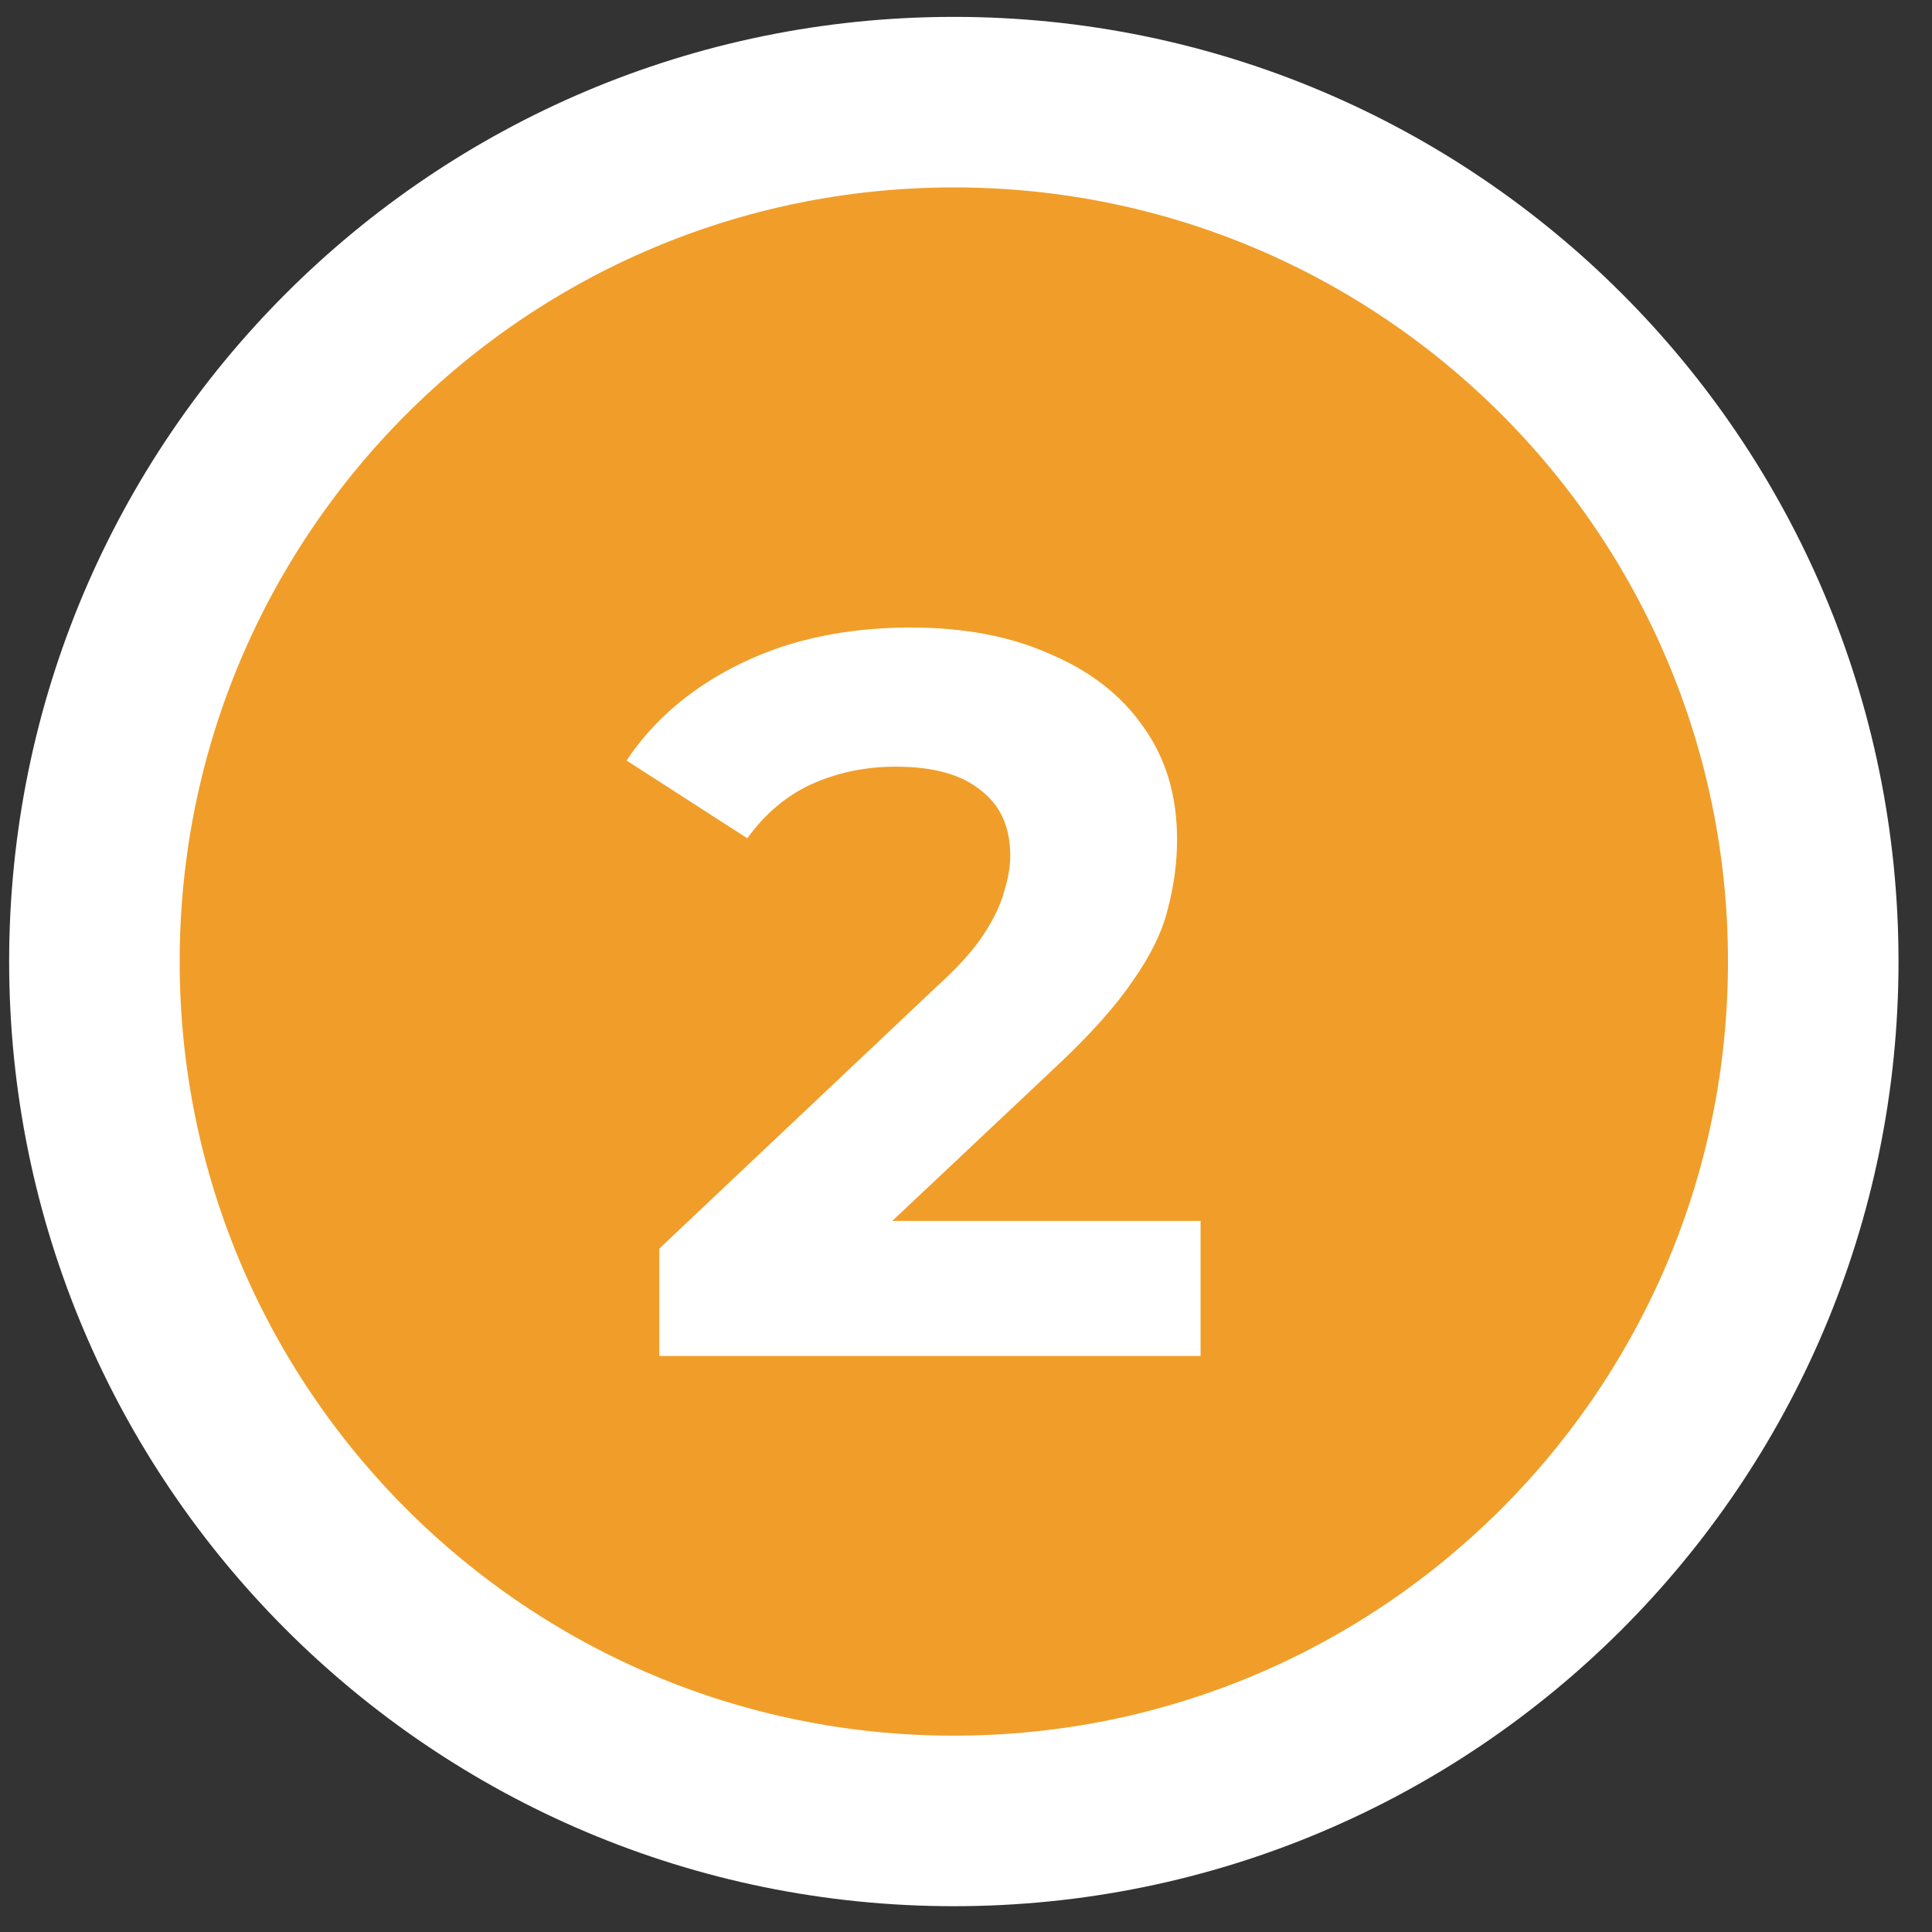 <svg width="100" height="100" viewBox="0 0 45 45" fill="none" xmlns="http://www.w3.org/2000/svg">
<rect x="0" y="0" width="45" height="45" fill="#333333" stroke="none"/>
<path d="M22.216 42.413C33.272 42.413 42.234 33.451 42.234 22.396C42.234 11.341 33.272 2.379 22.216 2.379C11.161 2.379 2.199 11.341 2.199 22.396C2.199 33.451 11.161 42.413 22.216 42.413Z" fill="#F09E29" stroke="white" stroke-width="3.972" stroke-miterlimit="10"/>
<path d="M15.357 31.584V29.082L21.791 23.004C22.3 22.544 22.673 22.131 22.912 21.765C23.15 21.4 23.309 21.066 23.388 20.764C23.483 20.462 23.531 20.184 23.531 19.93C23.531 19.263 23.301 18.754 22.84 18.405C22.395 18.039 21.736 17.857 20.862 17.857C20.163 17.857 19.512 17.992 18.908 18.262C18.32 18.532 17.819 18.953 17.406 19.525L14.594 17.714C15.23 16.76 16.119 16.006 17.263 15.45C18.407 14.893 19.726 14.616 21.22 14.616C22.459 14.616 23.539 14.822 24.461 15.235C25.398 15.632 26.121 16.196 26.629 16.927C27.154 17.658 27.416 18.532 27.416 19.549C27.416 20.089 27.344 20.629 27.201 21.169C27.074 21.694 26.804 22.25 26.391 22.838C25.994 23.425 25.406 24.085 24.628 24.816L19.289 29.844L18.55 28.438H27.964V31.584H15.357Z" fill="white"/>
</svg>
